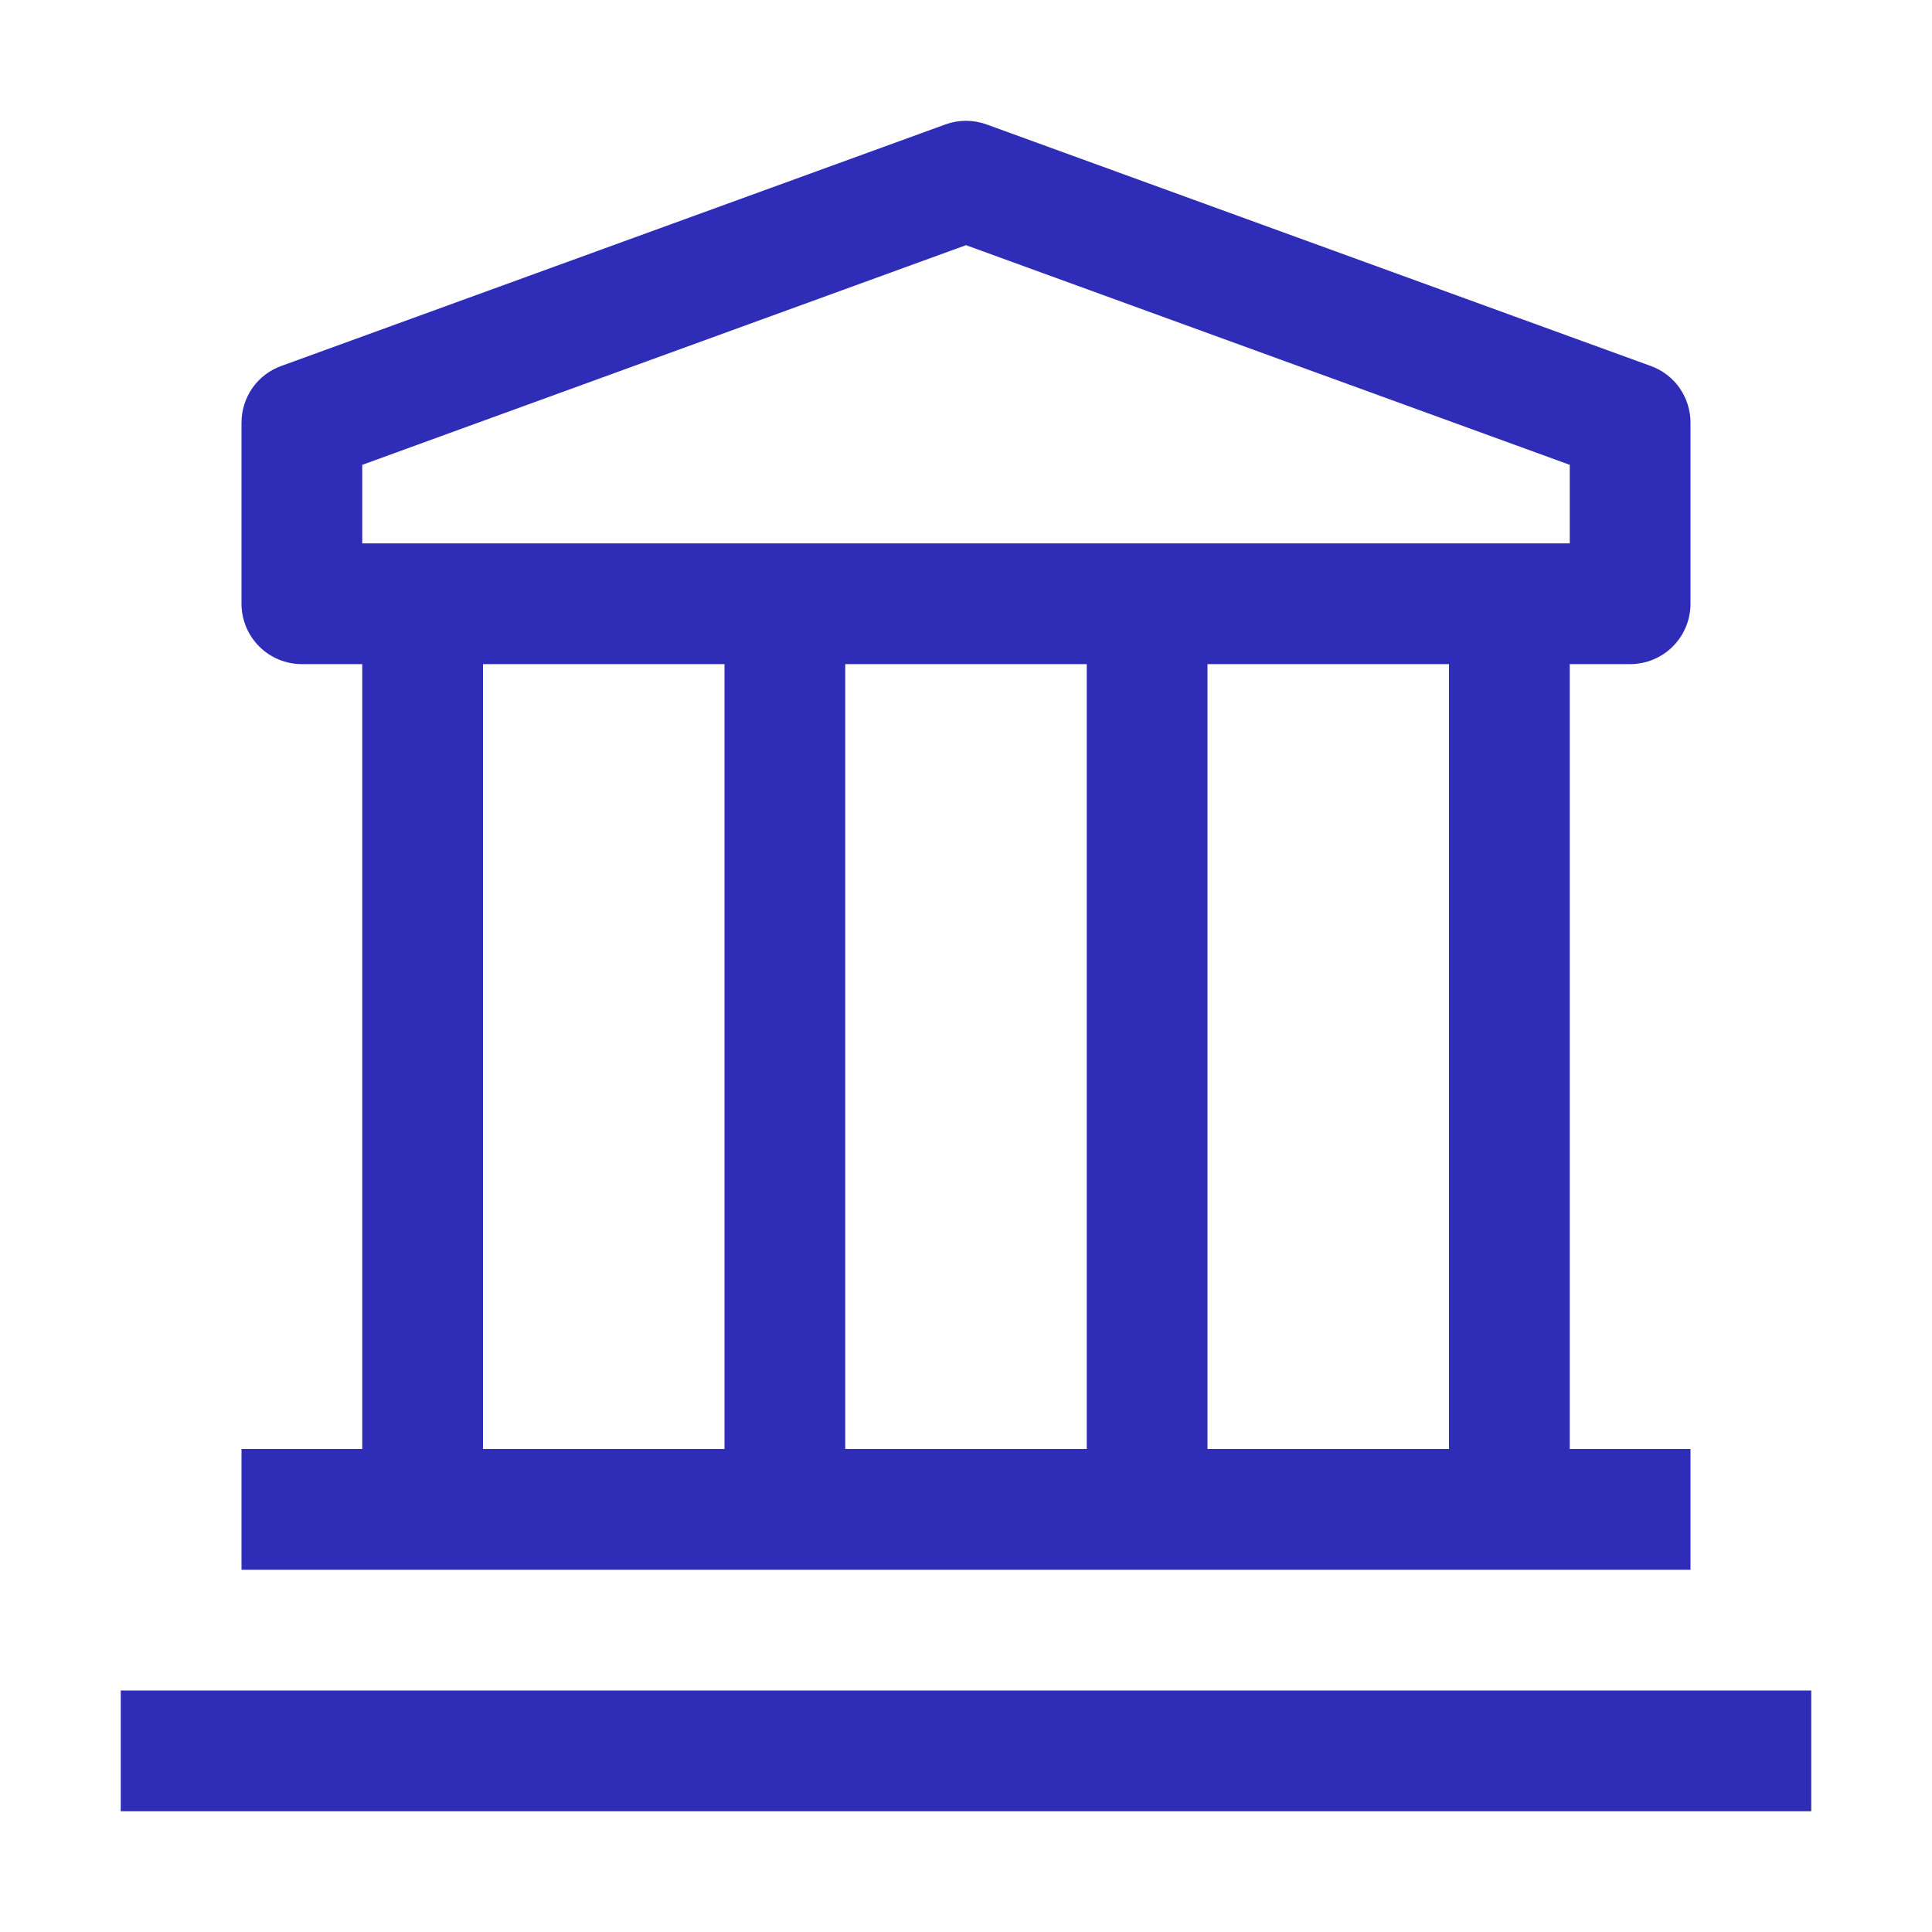 <svg width="20" height="20" viewBox="0 0 20 20" fill="none" xmlns="http://www.w3.org/2000/svg">
<g clip-path="url(#clip0_3_42)">
<path d="M18.75 17.5H1.25V18.75H18.75V17.5Z" fill="#2F2DB8"/>
<path d="M16.875 6.875C17.041 6.875 17.2 6.809 17.317 6.692C17.434 6.575 17.5 6.416 17.5 6.25V4.375C17.5 4.247 17.46 4.121 17.387 4.016C17.313 3.911 17.208 3.831 17.087 3.788L10.213 1.288C10.075 1.238 9.925 1.238 9.787 1.288L2.913 3.788C2.792 3.831 2.687 3.911 2.613 4.016C2.54 4.121 2.5 4.247 2.5 4.375V6.25C2.5 6.416 2.566 6.575 2.683 6.692C2.8 6.809 2.959 6.875 3.125 6.875H3.75V15H2.5V16.25H17.5V15H16.25V6.875H16.875ZM3.75 4.812L10 2.538L16.25 4.812V5.625H3.75V4.812ZM11.25 15H8.75V6.875H11.25V15ZM5 6.875H7.5V15H5V6.875ZM15 15H12.5V6.875H15V15Z" fill="#2F2DB8"/>
</g>
<defs>
<clipPath id="clip0_3_42">
<rect width="20" height="20" fill="white"/>
</clipPath>
</defs>
</svg>
